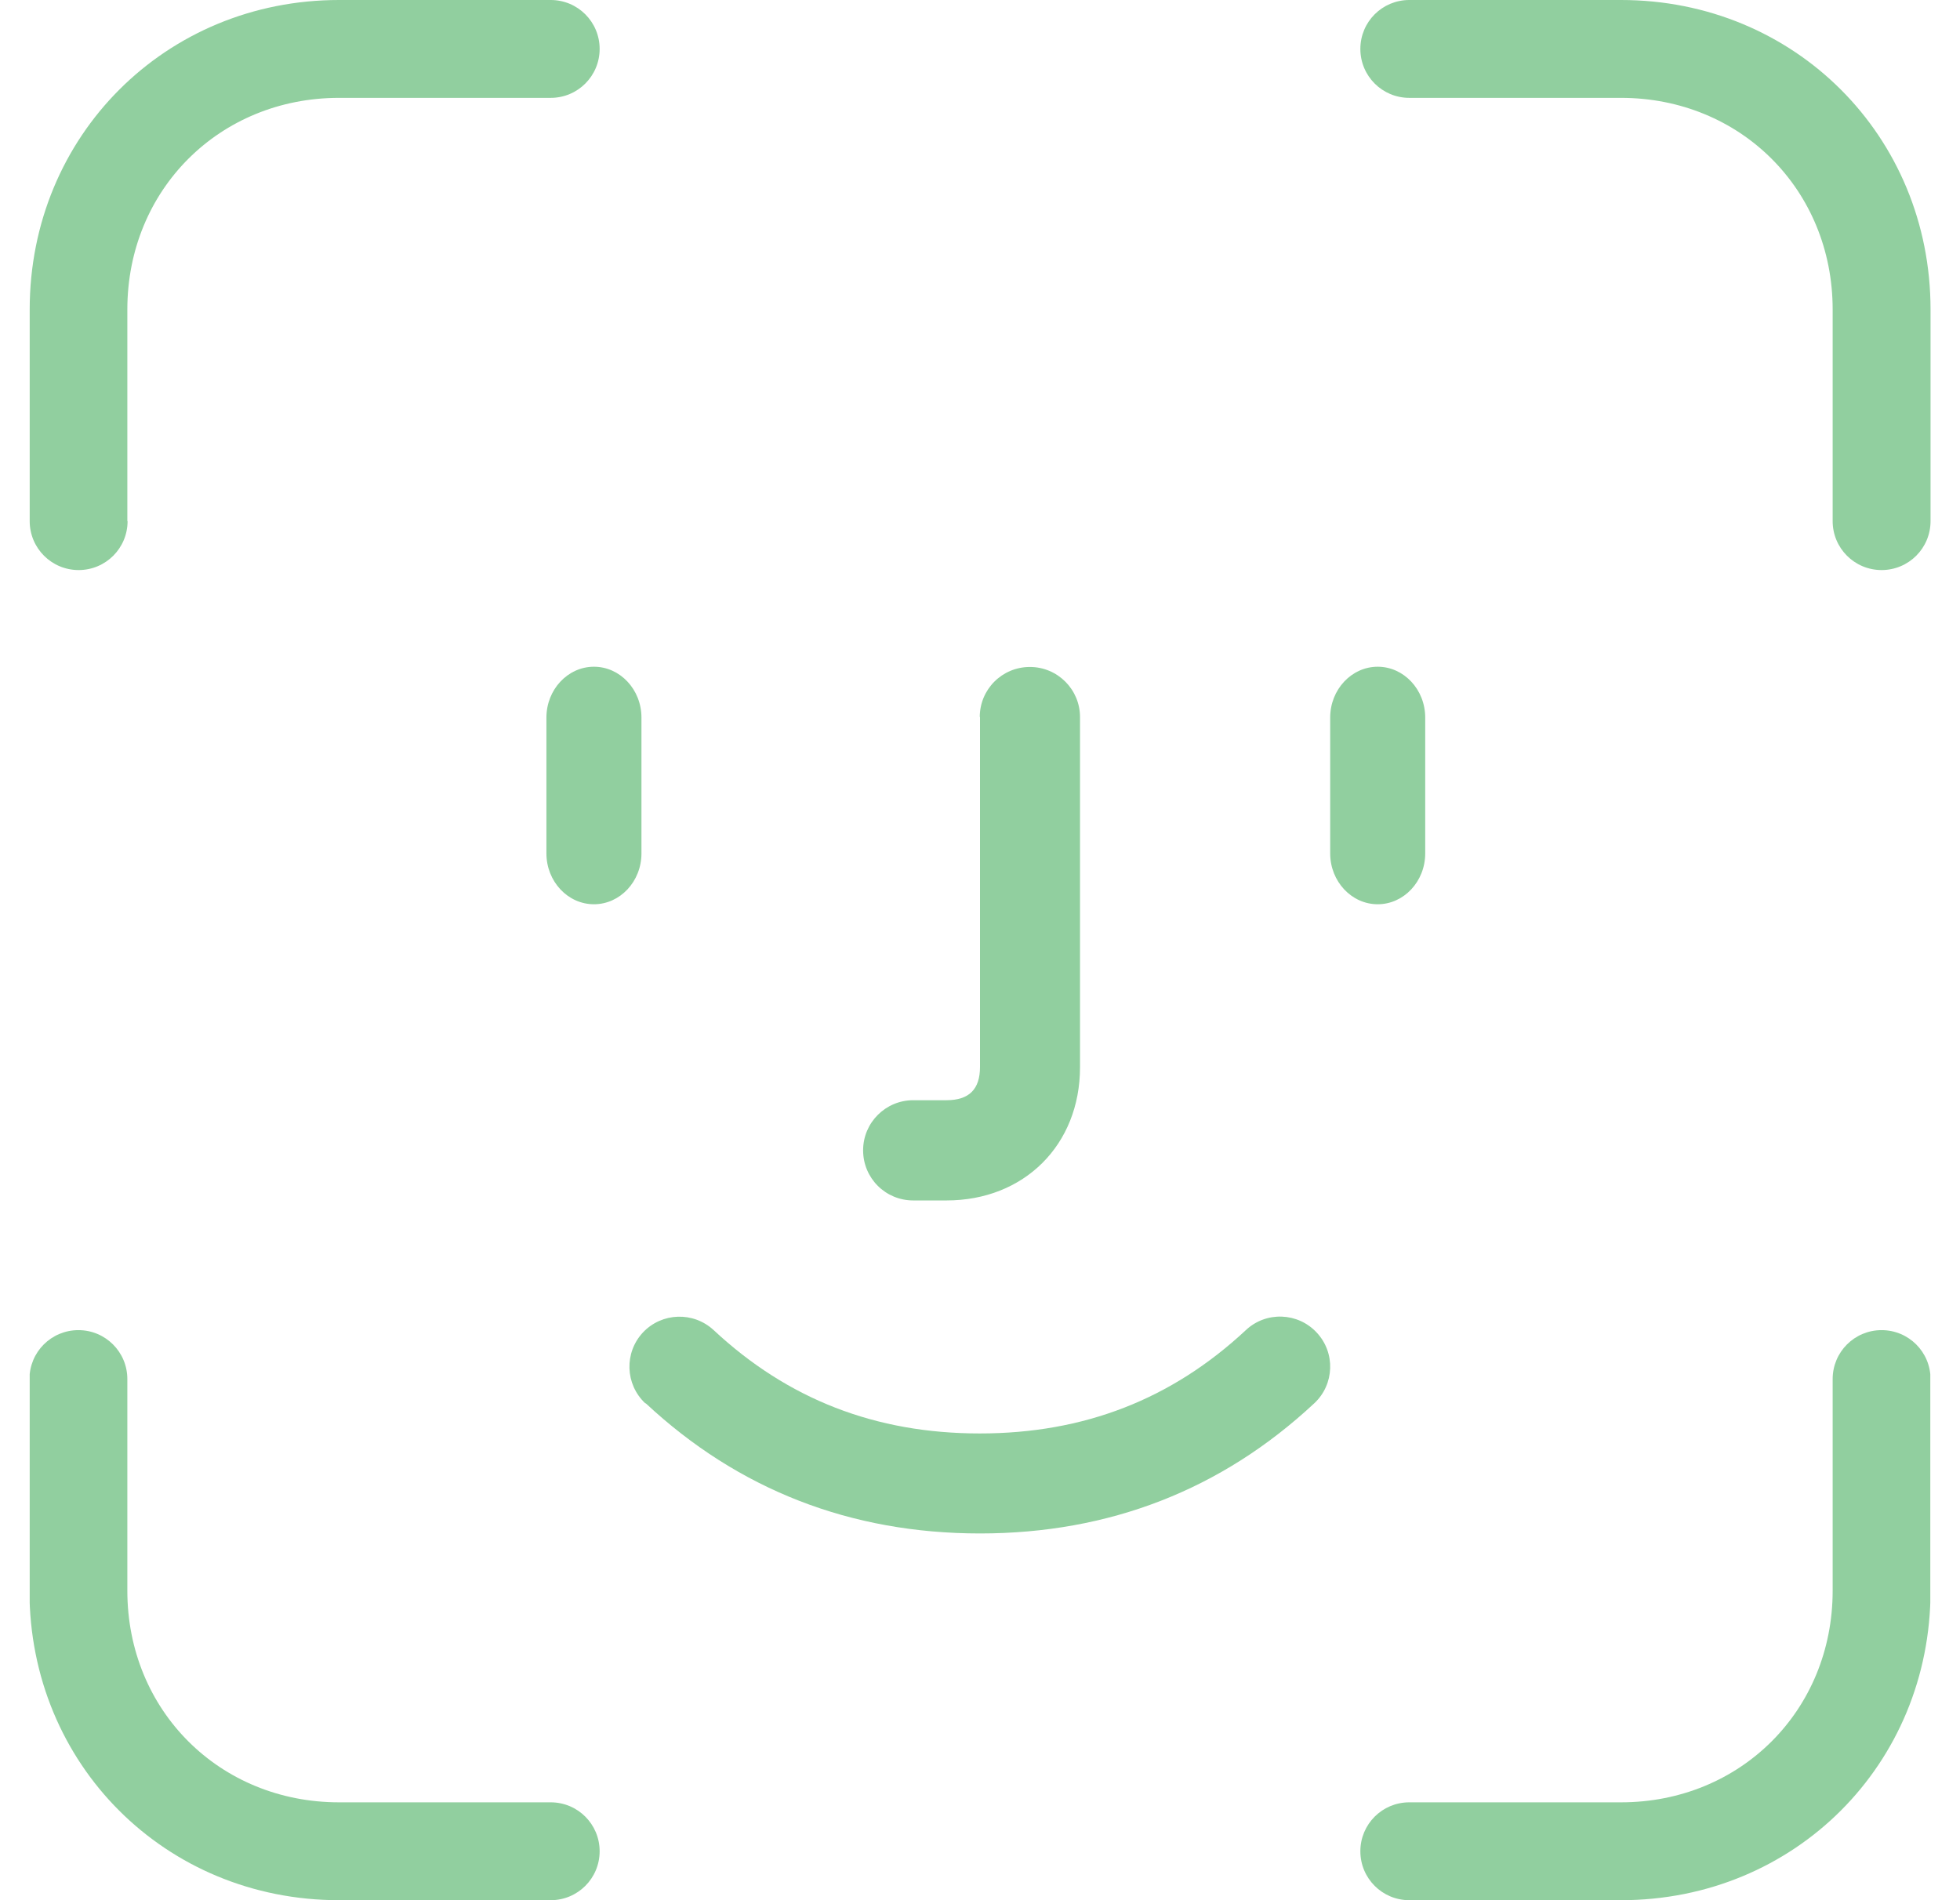 <svg width="33" height="32" viewBox="0 0 33 32" fill="none" xmlns="http://www.w3.org/2000/svg">
<g id="icon" clip-path="url(#clip0_3347_706)">
<path id="Vector" d="M2.144 8.776V5.212C2.144 3.196 3.696 1.648 5.708 1.648H9.272C9.728 1.648 10.096 1.28 10.096 0.824C10.096 0.368 9.728 0 9.272 0H5.708C2.788 0 0.5 2.288 0.5 5.212V8.776C0.5 9.232 0.868 9.6 1.324 9.6C1.78 9.6 2.148 9.232 2.148 8.776H2.144Z" fill="#91CF9F"/>
<path id="Vector_2" d="M30.856 8.776V5.212C30.856 3.196 29.304 1.648 27.292 1.648H23.728C23.272 1.648 22.904 1.28 22.904 0.824C22.904 0.368 23.272 0 23.728 0H27.292C30.216 0 32.504 2.288 32.504 5.212V8.776C32.504 9.232 32.136 9.6 31.68 9.6C31.224 9.6 30.856 9.232 30.856 8.776Z" fill="#91CF9F"/>
<path id="Vector_3" d="M2.144 23.224V26.788C2.144 28.804 3.696 30.352 5.708 30.352H9.272C9.728 30.352 10.096 30.72 10.096 31.176C10.096 31.632 9.728 32 9.272 32H5.708C2.784 32 0.496 29.712 0.496 26.788V23.224C0.496 22.768 0.864 22.4 1.32 22.4C1.776 22.4 2.144 22.768 2.144 23.224Z" fill="#91CF9F"/>
<path id="Vector_4" d="M30.856 23.224V26.788C30.856 28.804 29.304 30.352 27.292 30.352H23.728C23.272 30.352 22.904 30.72 22.904 31.176C22.904 31.632 23.272 32 23.728 32H27.292C30.216 32 32.504 29.712 32.504 26.788V23.224C32.504 22.768 32.136 22.4 31.68 22.4C31.224 22.4 30.856 22.768 30.856 23.224Z" fill="#91CF9F"/>
<path id="Path" d="M9.2 12.084V14.372C9.2 14.844 9.56 15.228 10 15.228C10.44 15.228 10.8 14.844 10.8 14.372V12.084C10.8 11.612 10.44 11.228 10 11.228C9.56 11.228 9.2 11.612 9.2 12.084Z" fill="#91CF9F"/>
<path id="Path_2" d="M22.396 12.084V14.372C22.396 14.844 22.756 15.228 23.196 15.228C23.636 15.228 23.996 14.844 23.996 14.372V12.084C23.996 11.612 23.636 11.228 23.196 11.228C22.756 11.228 22.396 11.612 22.396 12.084Z" fill="#91CF9F"/>
<path id="Mouth" d="M10.872 23.632C12.432 25.088 14.324 25.824 16.5 25.824C18.676 25.824 20.568 25.088 22.128 23.632C22.468 23.316 22.488 22.78 22.168 22.44C21.852 22.1 21.316 22.08 20.976 22.4C19.728 23.564 18.252 24.14 16.496 24.14C14.74 24.14 13.264 23.564 12.016 22.4C11.676 22.084 11.144 22.1 10.824 22.44C10.508 22.78 10.524 23.312 10.864 23.632H10.872Z" fill="#91CF9F"/>
<path id="Nose" d="M16.5 12.072V17.968C16.5 18.344 16.316 18.528 15.936 18.528H15.376C14.912 18.528 14.532 18.904 14.532 19.372C14.532 19.84 14.908 20.216 15.376 20.216H15.936C17.244 20.216 18.184 19.28 18.184 17.972V12.076C18.184 11.612 17.808 11.232 17.34 11.232C16.872 11.232 16.496 11.608 16.496 12.076L16.5 12.072Z" fill="#91CF9F"/>
</g>
<defs>
<clipPath id="clip0_3347_706">
<rect width="32" height="32" fill="white" transform="translate(0.5)"/>
</clipPath>
</defs>
</svg>

